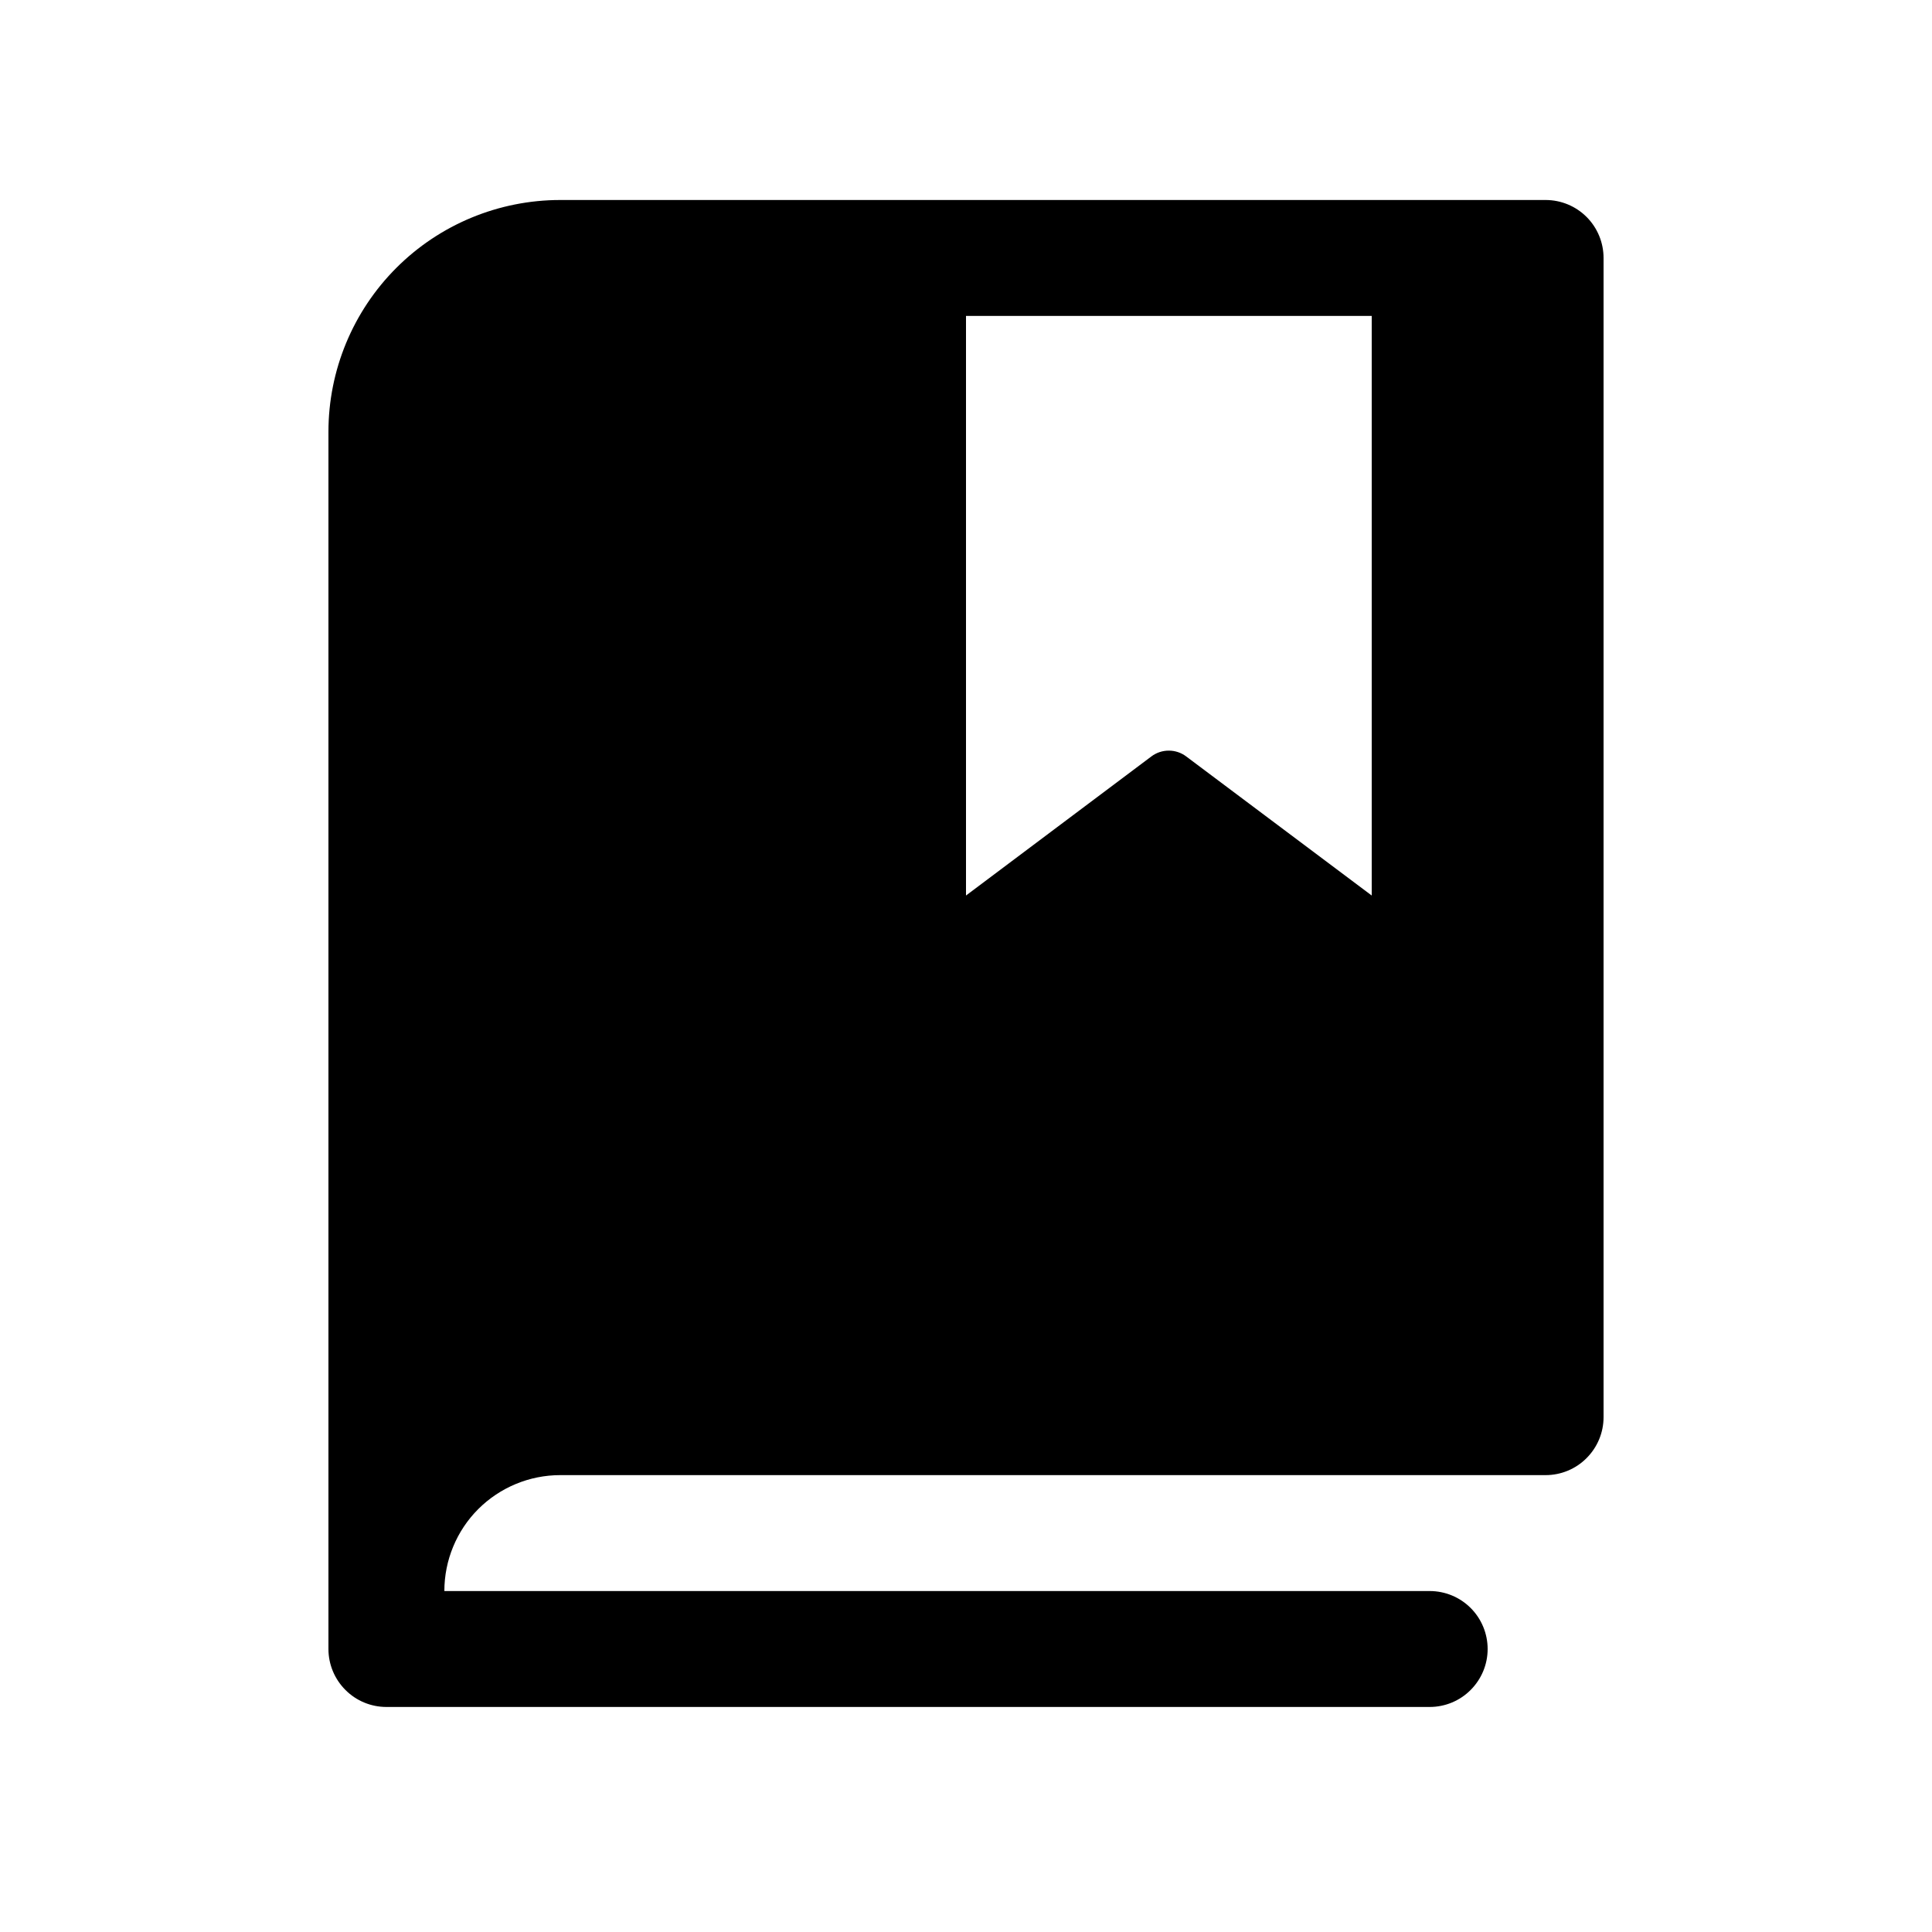 <svg width="25" height="25" viewBox="0 0 25 25" fill="none" xmlns="http://www.w3.org/2000/svg">
<path d="M20 2.588H7.25C6.454 2.588 5.691 2.904 5.129 3.466C4.566 4.029 4.25 4.792 4.25 5.588V21.338C4.25 21.537 4.329 21.727 4.47 21.868C4.61 22.009 4.801 22.088 5 22.088H18.5C18.699 22.088 18.89 22.009 19.03 21.868C19.171 21.727 19.25 21.537 19.25 21.338C19.25 21.139 19.171 20.948 19.03 20.807C18.89 20.667 18.699 20.588 18.5 20.588H5.75C5.75 20.19 5.908 19.808 6.189 19.527C6.471 19.246 6.852 19.088 7.25 19.088H20C20.199 19.088 20.39 19.009 20.53 18.868C20.671 18.727 20.75 18.537 20.75 18.338V3.338C20.75 3.139 20.671 2.948 20.53 2.807C20.39 2.667 20.199 2.588 20 2.588ZM17.75 11.588L15.349 9.788C15.284 9.739 15.205 9.713 15.124 9.713C15.043 9.713 14.964 9.739 14.899 9.788L12.5 11.588V4.088H17.75V11.588Z" fill="black"/>
</svg>
